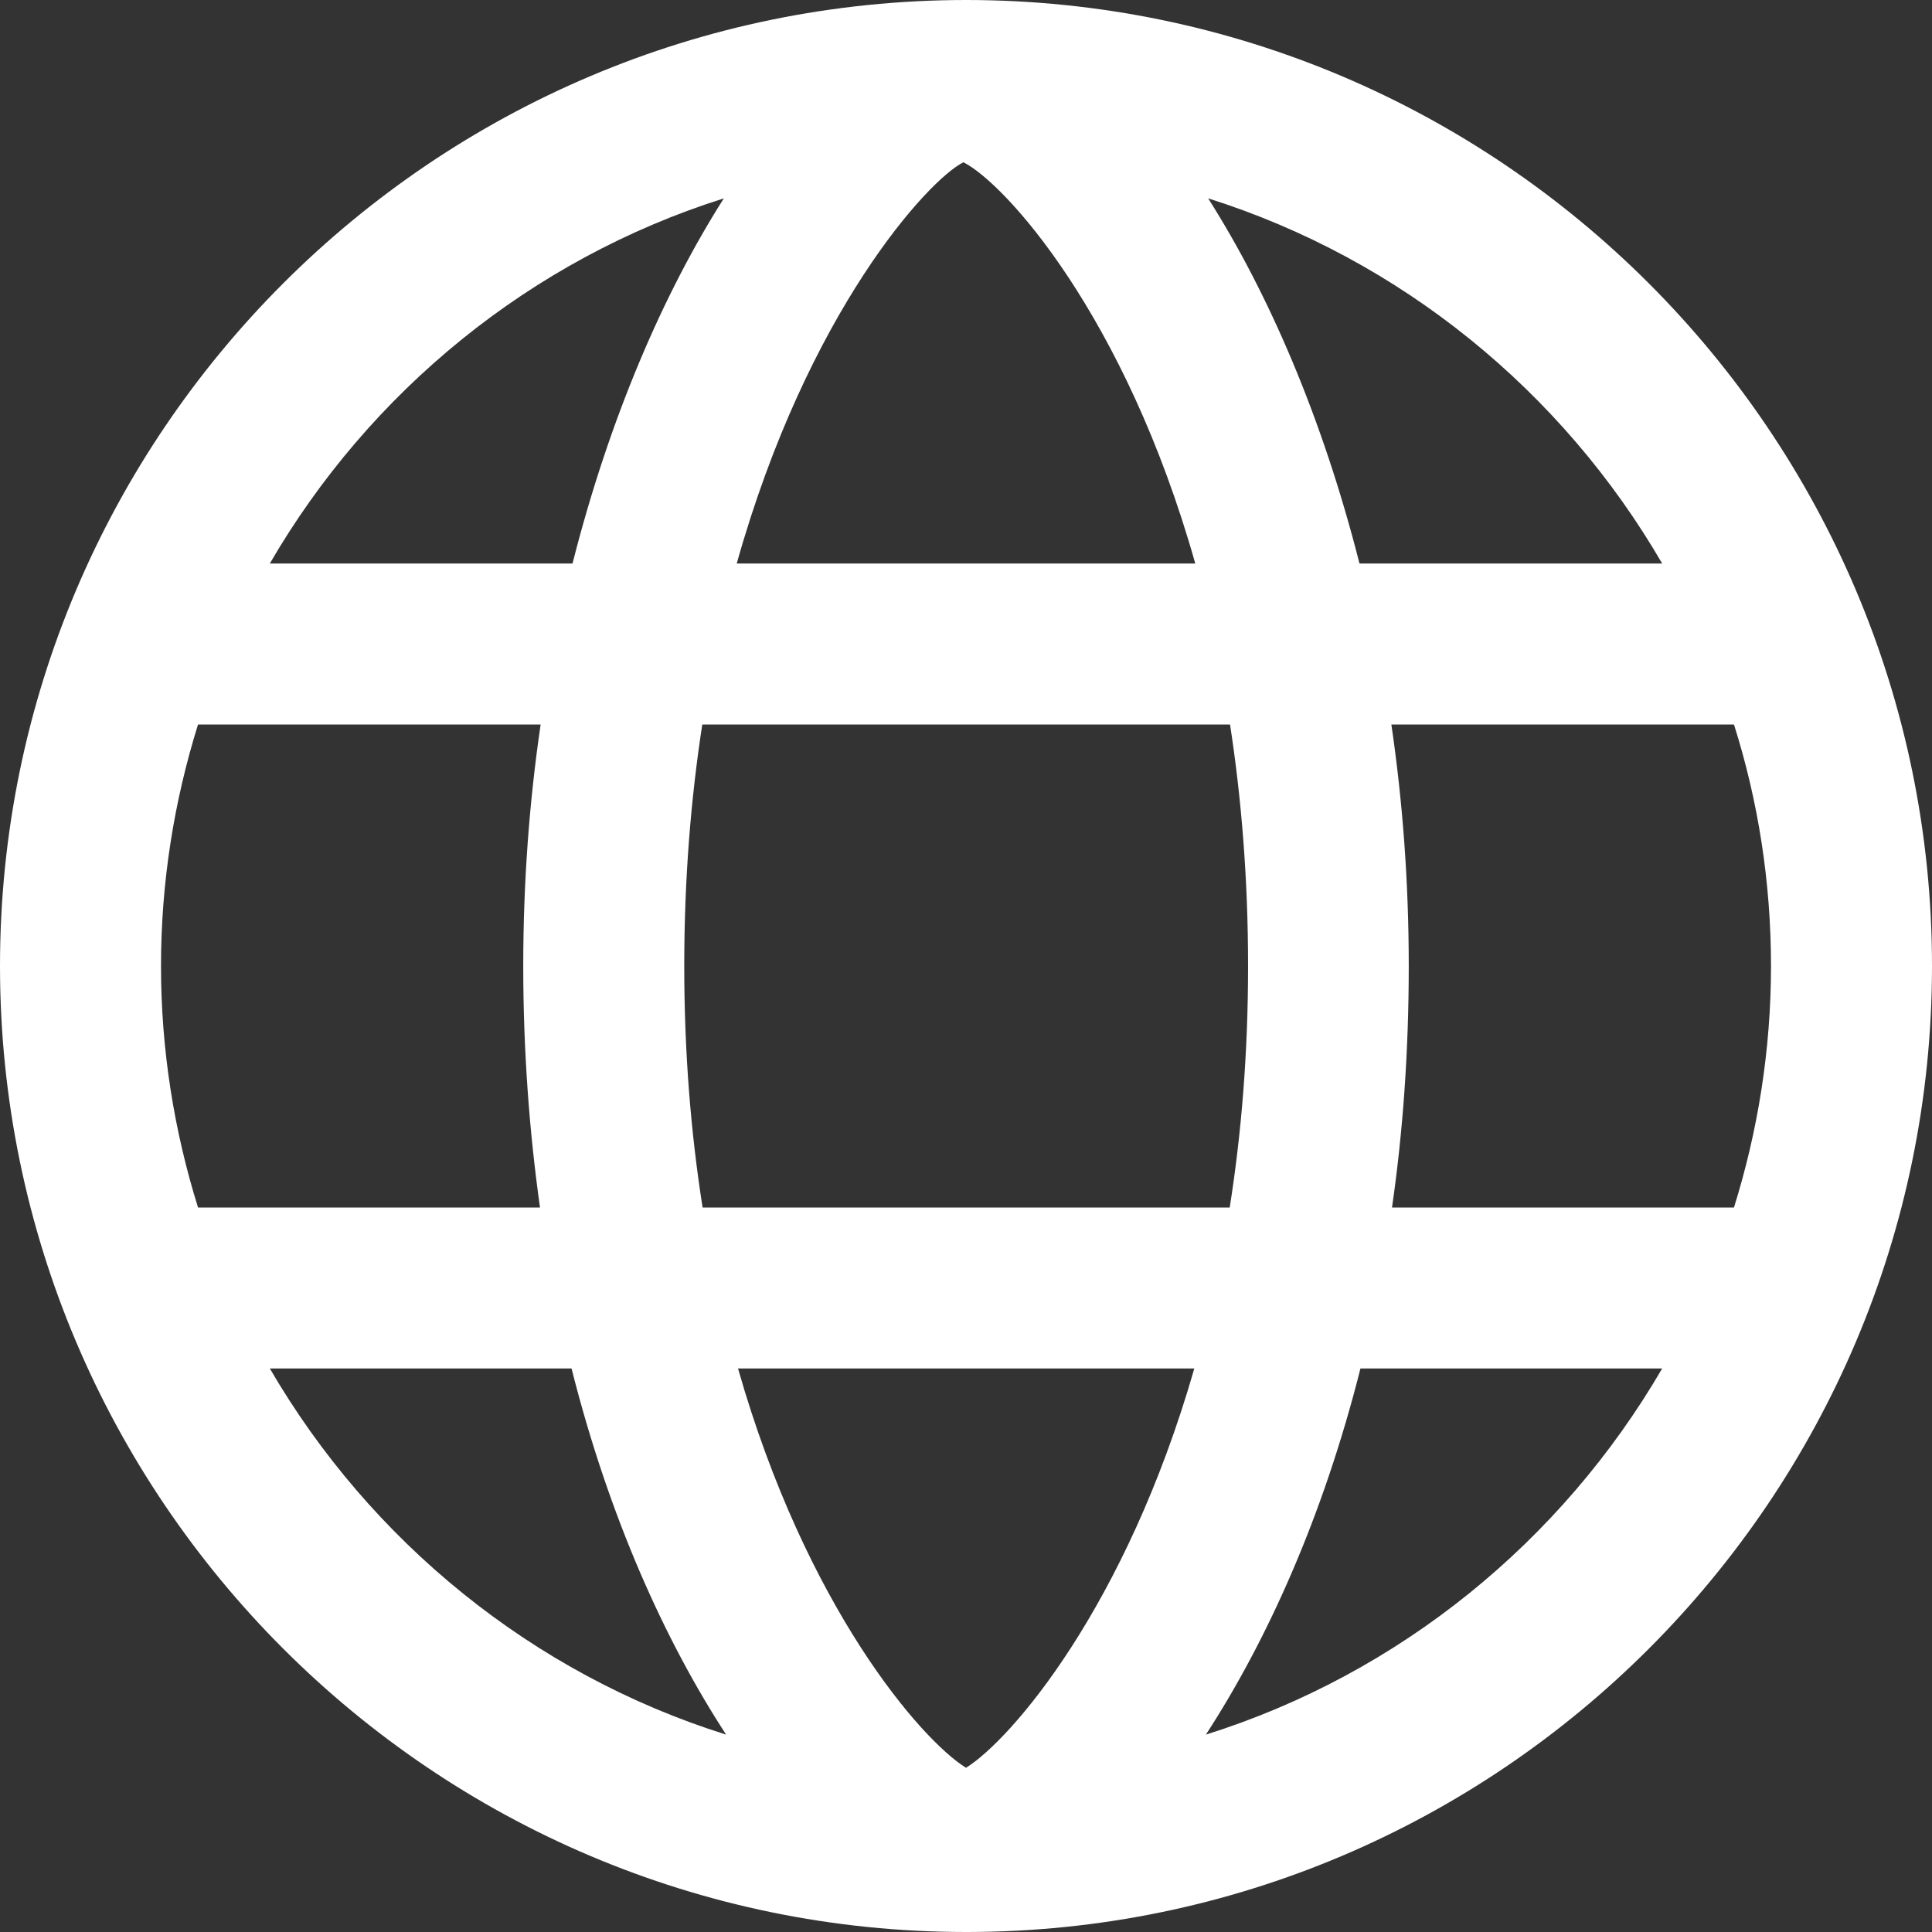 <?xml version="1.0" encoding="utf-8"?>
<!-- Generator: Adobe Illustrator 21.0.0, SVG Export Plug-In . SVG Version: 6.00 Build 0)  -->
<svg version="1.1" id="Ebene_1" xmlns="http://www.w3.org/2000/svg" xmlns:xlink="http://www.w3.org/1999/xlink" x="0px" y="0px"
	 width="600px" height="600px" viewBox="0 0 600 600" style="enable-background:new 0 0 600 600;" xml:space="preserve">
<rect x="0" y="0" width="600" height="600" fill="#333333" stroke="none"/>
<style type="text/css">
	.st0{fill:#FFFFFF;}
</style>
<path class="st0" d="M600,300C600,134.6,465.5,0.1,300.1,0c0,0,0,0,0,0c0,0-0.1,0-0.1,0c0,0,0,0,0,0C134.5,0.1,0,134.6,0,300
	c0,165.4,134.5,299.9,299.9,300c0,0,0,0,0.1,0c0,0,0,0,0.1,0s0,0,0.1,0c0,0,0,0,0.1,0C465.5,599.9,600,465.4,600,300z M432.1,225
	h106.4c7.5,23.7,11.5,48.9,11.5,75s-4.1,51.3-11.5,75H432.3c3.4-23.5,5.2-48.6,5.2-75C437.5,273.9,435.6,248.8,432.1,225z
	 M516.2,175h-94c-11.5-45.3-28.3-84-47-113.4C435.1,80.5,485.2,121.6,516.2,175z M300,549c-13.9-8.6-49.6-49.7-70.8-124h141.7
	C349.6,499.2,313.9,540.4,300,549z M218.2,375c-3.6-22.8-5.7-47.8-5.7-75c0-27.3,2.1-52.3,5.6-75h163.9c3.5,22.7,5.6,47.7,5.6,75
	c0,27.2-2.1,52.2-5.7,75H218.2z M299.2,50.4c12.8,6.4,50.2,47.4,72,124.6H228.8C250.8,96.7,288.4,55.7,299.2,50.4z M224.8,61.6
	c-18.7,29.4-35.5,68.1-47,113.4h-94C114.8,121.6,164.9,80.5,224.8,61.6z M167.7,375H61.5C54.1,351.3,50,326.1,50,300
	s4.1-51.3,11.5-75h106.4c-3.5,23.8-5.4,48.9-5.4,75C162.5,326.4,164.4,351.5,167.7,375z M83.8,425h93.7
	c11.7,46.4,29.1,84.7,48,113.7C165.3,519.8,115,478.6,83.8,425z M374.5,538.7c18.8-28.9,36.3-67.3,48-113.7h93.7
	C485,478.6,434.7,519.8,374.5,538.7z"/>
</svg>
